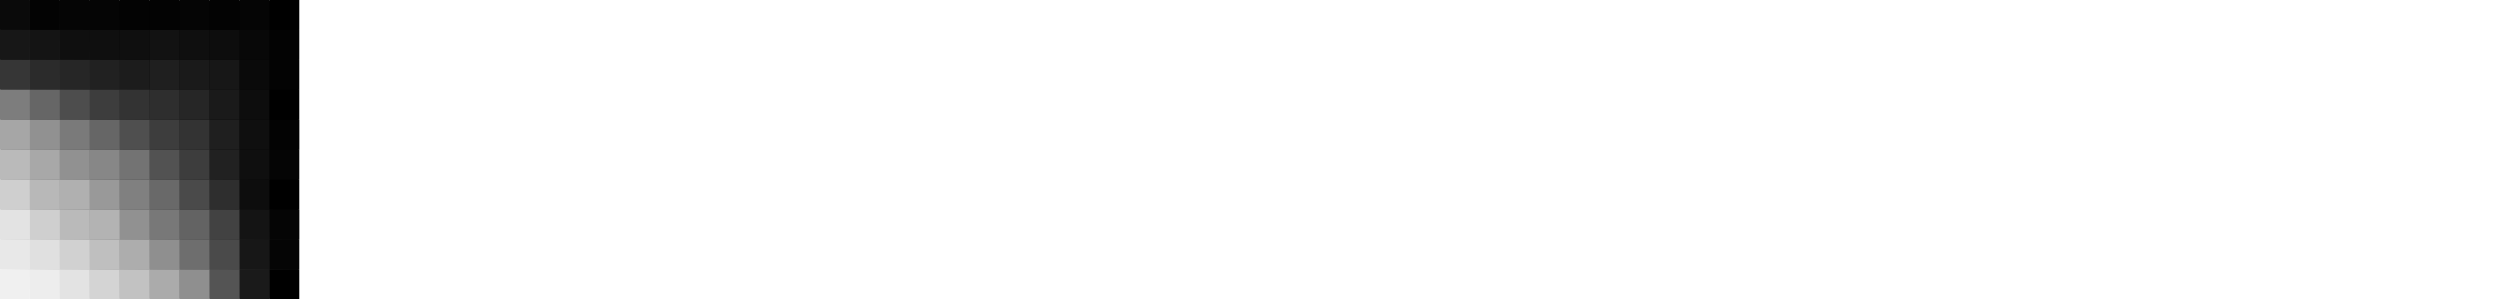 <?xml version="1.0" encoding="UTF-8"?><svg id="_レイヤー_2" xmlns="http://www.w3.org/2000/svg" xmlns:xlink="http://www.w3.org/1999/xlink" viewBox="0 0 361.36 43.26"><defs><style>.cls-1{fill:#030303;}.cls-2{fill:#050505;}.cls-3{fill:#696969;}.cls-4{fill:#f0f0f0;}.cls-5{fill:#e3e3e3;}.cls-6{fill:#ededed;}.cls-7{fill:#fff;}.cls-8{fill:#e8e8e8;}.cls-9{fill:#919191;}.cls-10{fill:#7d7d7d;}.cls-11{fill:#999;}.cls-12{fill:#b8b8b8;}.cls-13{fill:#c2c2c2;}.cls-14{fill:#b3b3b3;}.cls-15{fill:#8f8f8f;}.cls-16{fill:#666;}.cls-17{fill:#737373;}.cls-18{fill:#bababa;}.cls-19{fill:#333;}.cls-20{fill:#a6a6a6;}.cls-21{fill:#b0b0b0;}.cls-22{fill:#bfbfbf;}.cls-23{fill:#ababab;}.cls-24{fill:#cfcfcf;}.cls-25{fill:#d1d1d1;}.cls-26{fill:#d4d4d4;}.cls-27{fill:#e0e0e0;}.cls-28{fill:#adadad;}.cls-29{fill:#a8a8a8;}.cls-30{fill:#121212;}.cls-31{fill:#171717;}.cls-32{fill:#1f1f1f;}.cls-33{fill:#212121;}.cls-34{fill:#080808;}.cls-35{fill:#141414;}.cls-36{fill:#0d0d0d;}.cls-37{fill:#0f0f0f;}.cls-38{fill:#424242;}.cls-39{fill:#1c1c1c;}.cls-40{fill:#363636;}.cls-41{fill:#0a0a0a;}.cls-42{fill:#1a1a1a;}.cls-43{fill:#545454;}.cls-44{fill:#6e6e6e;}.cls-45{fill:#878787;}.cls-46{fill:gray;}.cls-47{fill:#636363;}.cls-48{fill:#2b2b2b;}.cls-49{fill:#4a4a4a;}.cls-50{fill:#262626;}.cls-51{fill:#3d3d3d;}.cls-52{fill:#2e2e2e;}.cls-53{fill:#7a7a7a;}.cls-54{fill:#4f4f4f;}.cls-55{fill:#787878;}.cls-56{fill:#525252;}.cls-57{fill:#4d4d4d;}.cls-58{fill:url(#_名称未設定グラデーション_15);}</style><linearGradient id="_名称未設定グラデーション_15" x1="-612.26" y1="438.21" x2="-611.57" y2="438.89" gradientTransform="translate(25715.01 18447.77) scale(42 -42)" gradientUnits="userSpaceOnUse"><stop offset=".06" stop-color="#fff"/><stop offset=".19" stop-color="#ccc"/><stop offset=".35" stop-color="#8f8f8f"/><stop offset=".51" stop-color="#5b5b5b"/><stop offset=".66" stop-color="#343434"/><stop offset=".8" stop-color="#171717"/><stop offset=".91" stop-color="#060606"/><stop offset="1" stop-color="#000"/></linearGradient></defs><g id="_レイヤー_1-2"><g><rect id="_長方形_11906" class="cls-58" x=".09" y=".09" width="43.09" height="43.09"/><g><rect x="38.94" y="38.94" width="4.33" height="4.33" transform="translate(82.2 0) rotate(90)"/><rect class="cls-2" x="38.94" y="34.61" width="4.33" height="4.33" transform="translate(77.87 -4.33) rotate(90)"/><rect class="cls-2" x="38.94" y="30.28" width="4.33" height="4.33" transform="translate(73.55 -8.65) rotate(90)"/><rect x="38.94" y="25.96" width="4.33" height="4.33" transform="translate(69.22 -12.98) rotate(90)"/><rect class="cls-2" x="38.94" y="21.63" width="4.33" height="4.33" transform="translate(64.89 -17.31) rotate(90)"/><rect class="cls-1" x="38.94" y="17.3" width="4.33" height="4.33" transform="translate(60.57 -21.63) rotate(90)"/><rect class="cls-1" x="38.94" y="8.65" width="4.33" height="4.33" transform="translate(51.91 -30.28) rotate(90)"/><rect class="cls-1" x="38.94" y="4.33" width="4.33" height="4.33" transform="translate(47.59 -34.61) rotate(90)"/><rect x="38.94" y="0" width="4.33" height="4.33" transform="translate(43.26 -38.94) rotate(90)"/><rect class="cls-42" x="34.61" y="38.94" width="4.33" height="4.33" transform="translate(77.87 4.33) rotate(90)"/><rect class="cls-31" x="34.61" y="34.61" width="4.33" height="4.33" transform="translate(73.55 0) rotate(90)"/><rect class="cls-35" x="34.61" y="30.28" width="4.33" height="4.33" transform="translate(69.22 -4.33) rotate(90)"/><rect class="cls-36" x="34.61" y="25.96" width="4.33" height="4.33" transform="translate(64.89 -8.65) rotate(90)"/><rect class="cls-37" x="34.61" y="21.63" width="4.33" height="4.33" transform="translate(60.57 -12.98) rotate(90)"/><rect class="cls-37" x="34.61" y="17.3" width="4.33" height="4.33" transform="translate(56.24 -17.31) rotate(90)"/><rect class="cls-41" x="34.61" y="8.65" width="4.33" height="4.33" transform="translate(47.59 -25.96) rotate(90)"/><rect class="cls-34" x="34.61" y="4.33" width="4.33" height="4.33" transform="translate(43.26 -30.28) rotate(90)"/><rect class="cls-2" x="34.61" y="0" width="4.33" height="4.33" transform="translate(38.94 -34.61) rotate(90)"/><rect class="cls-43" x="30.28" y="38.94" width="4.33" height="4.33" transform="translate(73.55 8.65) rotate(90)"/><rect class="cls-49" x="30.28" y="34.61" width="4.33" height="4.33" transform="translate(69.22 4.33) rotate(90)"/><rect class="cls-38" x="30.28" y="30.28" width="4.33" height="4.33" transform="translate(64.89 0) rotate(90)"/><rect class="cls-52" x="30.28" y="25.96" width="4.33" height="4.33" transform="translate(60.57 -4.33) rotate(90)"/><rect class="cls-33" x="30.28" y="21.63" width="4.33" height="4.33" transform="translate(56.24 -8.65) rotate(90)"/><rect class="cls-32" x="30.28" y="17.3" width="4.33" height="4.33" transform="translate(51.91 -12.98) rotate(90)"/><rect class="cls-31" x="30.28" y="8.65" width="4.33" height="4.33" transform="translate(43.26 -21.63) rotate(90)"/><rect class="cls-36" x="30.28" y="4.33" width="4.33" height="4.33" transform="translate(38.94 -25.96) rotate(90)"/><rect class="cls-1" x="30.28" y="0" width="4.33" height="4.33" transform="translate(34.61 -30.28) rotate(90)"/><rect class="cls-15" x="25.96" y="38.94" width="4.33" height="4.33" transform="translate(69.22 12.98) rotate(90)"/><rect class="cls-44" x="25.96" y="34.61" width="4.33" height="4.33" transform="translate(64.89 8.65) rotate(90)"/><rect class="cls-47" x="25.96" y="30.28" width="4.33" height="4.33" transform="translate(60.57 4.33) rotate(90)"/><rect class="cls-49" x="25.96" y="25.96" width="4.33" height="4.33" transform="translate(56.24 0) rotate(90)"/><rect class="cls-51" x="25.96" y="21.63" width="4.33" height="4.33" transform="translate(51.91 -4.33) rotate(90)"/><rect class="cls-19" x="25.96" y="17.3" width="4.33" height="4.33" transform="translate(47.59 -8.65) rotate(90)"/><rect class="cls-42" x="25.96" y="8.65" width="4.33" height="4.33" transform="translate(38.94 -17.31) rotate(90)"/><rect class="cls-37" x="25.96" y="4.33" width="4.33" height="4.33" transform="translate(34.61 -21.63) rotate(90)"/><rect class="cls-2" x="25.96" y="0" width="4.33" height="4.33" transform="translate(30.28 -25.96) rotate(90)"/><rect class="cls-23" x="21.63" y="38.94" width="4.33" height="4.33" transform="translate(64.89 17.3) rotate(90)"/><rect class="cls-15" x="21.63" y="34.61" width="4.33" height="4.33" transform="translate(60.57 12.98) rotate(90)"/><rect class="cls-55" x="21.63" y="30.28" width="4.33" height="4.33" transform="translate(56.24 8.65) rotate(90)"/><rect class="cls-3" x="21.63" y="25.96" width="4.33" height="4.33" transform="translate(51.91 4.33) rotate(90)"/><rect class="cls-56" x="21.63" y="21.63" width="4.33" height="4.33" transform="translate(47.59 0) rotate(90)"/><rect class="cls-51" x="21.63" y="17.3" width="4.33" height="4.33" transform="translate(43.26 -4.33) rotate(90)"/><rect class="cls-32" x="21.63" y="8.65" width="4.33" height="4.33" transform="translate(34.61 -12.98) rotate(90)"/><rect class="cls-30" x="21.63" y="4.33" width="4.33" height="4.33" transform="translate(30.28 -17.3) rotate(90)"/><rect class="cls-1" x="21.63" y="0" width="4.33" height="4.33" transform="translate(25.96 -21.63) rotate(90)"/><rect class="cls-13" x="17.3" y="38.94" width="4.33" height="4.33" transform="translate(60.57 21.63) rotate(90)"/><rect class="cls-28" x="17.3" y="34.61" width="4.33" height="4.33" transform="translate(56.24 17.3) rotate(90)"/><rect class="cls-9" x="17.3" y="30.28" width="4.33" height="4.33" transform="translate(51.91 12.98) rotate(90)"/><rect class="cls-46" x="17.3" y="25.96" width="4.33" height="4.33" transform="translate(47.59 8.65) rotate(90)"/><rect class="cls-17" x="17.3" y="21.63" width="4.33" height="4.33" transform="translate(43.26 4.33) rotate(90)"/><rect class="cls-54" x="17.3" y="17.3" width="4.33" height="4.33" transform="translate(38.94 0) rotate(90)"/><rect class="cls-39" x="17.3" y="8.65" width="4.33" height="4.33" transform="translate(30.28 -8.65) rotate(90)"/><rect class="cls-37" x="17.3" y="4.33" width="4.33" height="4.33" transform="translate(25.96 -12.98) rotate(90)"/><rect class="cls-1" x="17.3" y="0" width="4.33" height="4.33" transform="translate(21.63 -17.3) rotate(90)"/><rect class="cls-26" x="12.98" y="38.94" width="4.33" height="4.33" transform="translate(56.24 25.96) rotate(90)"/><rect class="cls-22" x="12.98" y="34.61" width="4.33" height="4.33" transform="translate(51.91 21.63) rotate(90)"/><rect class="cls-14" x="12.98" y="30.28" width="4.33" height="4.33" transform="translate(47.59 17.3) rotate(90)"/><rect class="cls-11" x="12.98" y="25.96" width="4.33" height="4.33" transform="translate(43.26 12.98) rotate(90)"/><rect class="cls-45" x="12.98" y="21.63" width="4.33" height="4.33" transform="translate(38.94 8.65) rotate(90)"/><rect class="cls-16" x="12.98" y="17.3" width="4.33" height="4.33" transform="translate(34.61 4.33) rotate(90)"/><rect class="cls-33" x="12.98" y="8.65" width="4.33" height="4.33" transform="translate(25.96 -4.33) rotate(90)"/><rect class="cls-37" x="12.98" y="4.33" width="4.33" height="4.33" transform="translate(21.63 -8.65) rotate(90)"/><rect class="cls-2" x="12.98" y="0" width="4.33" height="4.33" transform="translate(17.3 -12.98) rotate(90)"/><rect class="cls-5" x="8.65" y="38.94" width="4.33" height="4.33" transform="translate(51.91 30.28) rotate(90)"/><rect class="cls-25" x="8.65" y="34.61" width="4.33" height="4.33" transform="translate(47.59 25.96) rotate(90)"/><rect class="cls-18" x="8.65" y="30.28" width="4.33" height="4.33" transform="translate(43.26 21.63) rotate(90)"/><rect class="cls-21" x="8.65" y="25.96" width="4.33" height="4.33" transform="translate(38.94 17.3) rotate(90)"/><rect class="cls-9" x="8.65" y="21.63" width="4.33" height="4.33" transform="translate(34.61 12.98) rotate(90)"/><rect class="cls-53" x="8.65" y="17.3" width="4.33" height="4.33" transform="translate(30.28 8.65) rotate(90)"/><rect class="cls-50" x="8.65" y="8.65" width="4.33" height="4.33" transform="translate(21.63 0) rotate(90)"/><rect class="cls-37" x="8.65" y="4.33" width="4.33" height="4.33" transform="translate(17.3 -4.33) rotate(90)"/><rect class="cls-2" x="8.65" y="0" width="4.33" height="4.33" transform="translate(12.98 -8.65) rotate(90)"/><rect class="cls-6" x="4.33" y="38.94" width="4.33" height="4.33" transform="translate(47.59 34.61) rotate(90)"/><rect class="cls-27" x="4.33" y="34.61" width="4.33" height="4.33" transform="translate(43.26 30.28) rotate(90)"/><rect class="cls-24" x="4.33" y="30.28" width="4.33" height="4.33" transform="translate(38.94 25.96) rotate(90)"/><rect class="cls-12" x="4.33" y="25.96" width="4.33" height="4.33" transform="translate(34.61 21.63) rotate(90)"/><rect class="cls-29" x="4.33" y="21.63" width="4.33" height="4.33" transform="translate(30.28 17.3) rotate(90)"/><rect class="cls-9" x="4.33" y="17.3" width="4.33" height="4.33" transform="translate(25.96 12.98) rotate(90)"/><rect class="cls-48" x="4.33" y="8.65" width="4.33" height="4.33" transform="translate(17.3 4.33) rotate(90)"/><rect class="cls-35" x="4.33" y="4.33" width="4.33" height="4.33" transform="translate(12.98 0) rotate(90)"/><rect class="cls-1" x="4.33" y="0" width="4.33" height="4.33" transform="translate(8.65 -4.33) rotate(90)"/><rect class="cls-4" x="0" y="38.94" width="4.33" height="4.33" transform="translate(43.26 38.94) rotate(90)"/><rect class="cls-8" x="0" y="34.61" width="4.33" height="4.33" transform="translate(38.94 34.61) rotate(90)"/><rect class="cls-5" x="0" y="30.28" width="4.33" height="4.33" transform="translate(34.61 30.28) rotate(90)"/><rect class="cls-24" x="0" y="25.96" width="4.33" height="4.33" transform="translate(30.28 25.96) rotate(90)"/><rect class="cls-18" x="0" y="21.63" width="4.33" height="4.33" transform="translate(25.96 21.63) rotate(90)"/><rect class="cls-20" x="0" y="17.3" width="4.33" height="4.33" transform="translate(21.63 17.3) rotate(90)"/><rect class="cls-40" x="0" y="8.65" width="4.33" height="4.33" transform="translate(12.98 8.65) rotate(90)"/><rect x="38.94" y="12.98" width="4.33" height="4.33" transform="translate(56.24 -25.96) rotate(90)"/><rect class="cls-36" x="34.61" y="12.98" width="4.33" height="4.33" transform="translate(51.91 -21.63) rotate(90)"/><rect class="cls-42" x="30.28" y="12.98" width="4.33" height="4.33" transform="translate(47.59 -17.31) rotate(90)"/><rect class="cls-50" x="25.96" y="12.98" width="4.33" height="4.33" transform="translate(43.26 -12.98) rotate(90)"/><rect class="cls-52" x="21.63" y="12.98" width="4.33" height="4.33" transform="translate(38.94 -8.65) rotate(90)"/><rect class="cls-19" x="17.3" y="12.98" width="4.33" height="4.33" transform="translate(34.61 -4.33) rotate(90)"/><rect class="cls-51" x="12.98" y="12.98" width="4.33" height="4.33" transform="translate(30.28 0) rotate(90)"/><rect class="cls-57" x="8.65" y="12.98" width="4.33" height="4.33" transform="translate(25.96 4.33) rotate(90)"/><rect class="cls-16" x="4.33" y="12.98" width="4.33" height="4.33" transform="translate(21.63 8.65) rotate(90)"/><rect class="cls-10" x="0" y="12.98" width="4.33" height="4.33" transform="translate(17.3 12.98) rotate(90)"/><rect class="cls-31" x="0" y="4.33" width="4.33" height="4.33" transform="translate(8.65 4.33) rotate(90)"/><rect class="cls-41" x="0" y="0" width="4.33" height="4.33" transform="translate(4.33 0) rotate(90)"/></g><g><polygon class="cls-7" points="109.02 8.7 108.84 8.88 100.49 30.61 92.19 8.88 92 8.7 89.26 8.7 89.07 8.88 99.01 34.47 99.2 34.65 101.79 34.65 101.98 34.47 111.95 8.88 111.77 8.7 109.02 8.7"/><polygon class="cls-7" points="169.23 8.7 169.04 8.88 169.04 30.09 152.95 8.88 152.58 8.7 149.94 8.7 149.76 8.88 149.76 34.47 149.94 34.65 152.43 34.65 152.61 34.47 152.61 13.26 168.71 34.47 169.08 34.65 171.71 34.65 171.9 34.47 171.9 8.88 171.71 8.7 169.23 8.7"/><polygon class="cls-7" points="182.19 8.7 182.01 8.88 182.01 11.37 182.19 11.55 189.7 11.55 189.7 34.47 189.89 34.65 192.41 34.65 192.59 34.47 192.59 11.55 200.1 11.55 200.29 11.37 200.29 8.88 200.1 8.7 182.19 8.7"/><path class="cls-7" d="M73.67,8.7h-2.6l-.18,.19-10.31,25.59,.19,.19h2.74l.19-.19,3.83-9.64h9.71l3.85,9.64,.19,.19h2.74l.19-.19-10.35-25.59-.19-.19Zm-5.01,13.28l3.71-9.34,3.73,9.34h-7.44Z"/><path class="cls-7" d="M129.91,8.7h-2.6l-.18,.19-10.31,25.59,.19,.19h2.74l.19-.19,3.83-9.64h9.71l3.85,9.64,.19,.19h2.74l.19-.19-10.35-25.59-.19-.19Zm-5.01,13.28l3.71-9.34,3.73,9.34h-7.44Z"/><path class="cls-7" d="M235.67,19.28l-.19,.19v2.52l.19,.19h5.86v6.75c-1.9,2.03-4.58,3.29-7.56,3.29-5.75,0-10.46-4.71-10.46-10.53s4.71-10.53,10.46-10.53c2.6,0,4.98,.97,6.81,2.56,.09,0,.26-.02,.26-.02l1.74-2.12s-.02-.16-.02-.26c-2.38-1.97-5.45-3.16-8.79-3.16-7.56,0-13.72,6.08-13.72,13.53s6.16,13.54,13.72,13.54c4.16,0,7.9-1.84,10.42-4.74v-11.01l-.19-.19h-8.53Z"/><path class="cls-7" d="M293.37,8.14c-7.56,0-13.72,6.08-13.72,13.53s6.16,13.53,13.72,13.53,13.72-6.08,13.72-13.53-6.16-13.53-13.72-13.53Zm0,24.07c-5.75,0-10.46-4.71-10.46-10.53s4.71-10.53,10.46-10.53,10.42,4.71,10.42,10.53-4.67,10.53-10.42,10.53Z"/><path class="cls-7" d="M353.67,8.7h-7.16l-.18,.19v25.59l.18,.19h2.48l.19-.19v-12.44h4.49c4.71,0,7.69-2.71,7.69-6.66s-2.99-6.66-7.69-6.66Zm-.17,10.47h-4.32v-7.61h4.51c2.8,0,4.39,1.43,4.39,3.81,0,2.51-1.95,3.81-4.59,3.81Z"/><path class="cls-7" d="M270.04,15.36c0-3.95-2.99-6.66-7.69-6.66h-7.16l-.18,.19v25.59l.18,.19h2.48l.19-.19v-12.44h3.64l9.35,12.44,.19,.19h3.34l.19-.19-9.48-12.8c3.09-.85,4.96-3.19,4.96-6.31Zm-12.19-3.81h4.51c2.8,0,4.39,1.43,4.39,3.81,0,2.51-1.95,3.81-4.59,3.81h-4.32v-7.61Z"/><path class="cls-7" d="M332.92,8.7l-.19,.19v15.01c0,5.45-3.09,8.21-7.05,8.31-3.96-.1-7.05-2.86-7.05-8.31V8.88l-.19-.19h-2.52l-.18,.19v15.48c0,6.84,4.27,10.85,9.95,10.85s9.95-4,9.95-10.85V8.88l-.18-.19h-2.52Z"/></g></g></g></svg>
